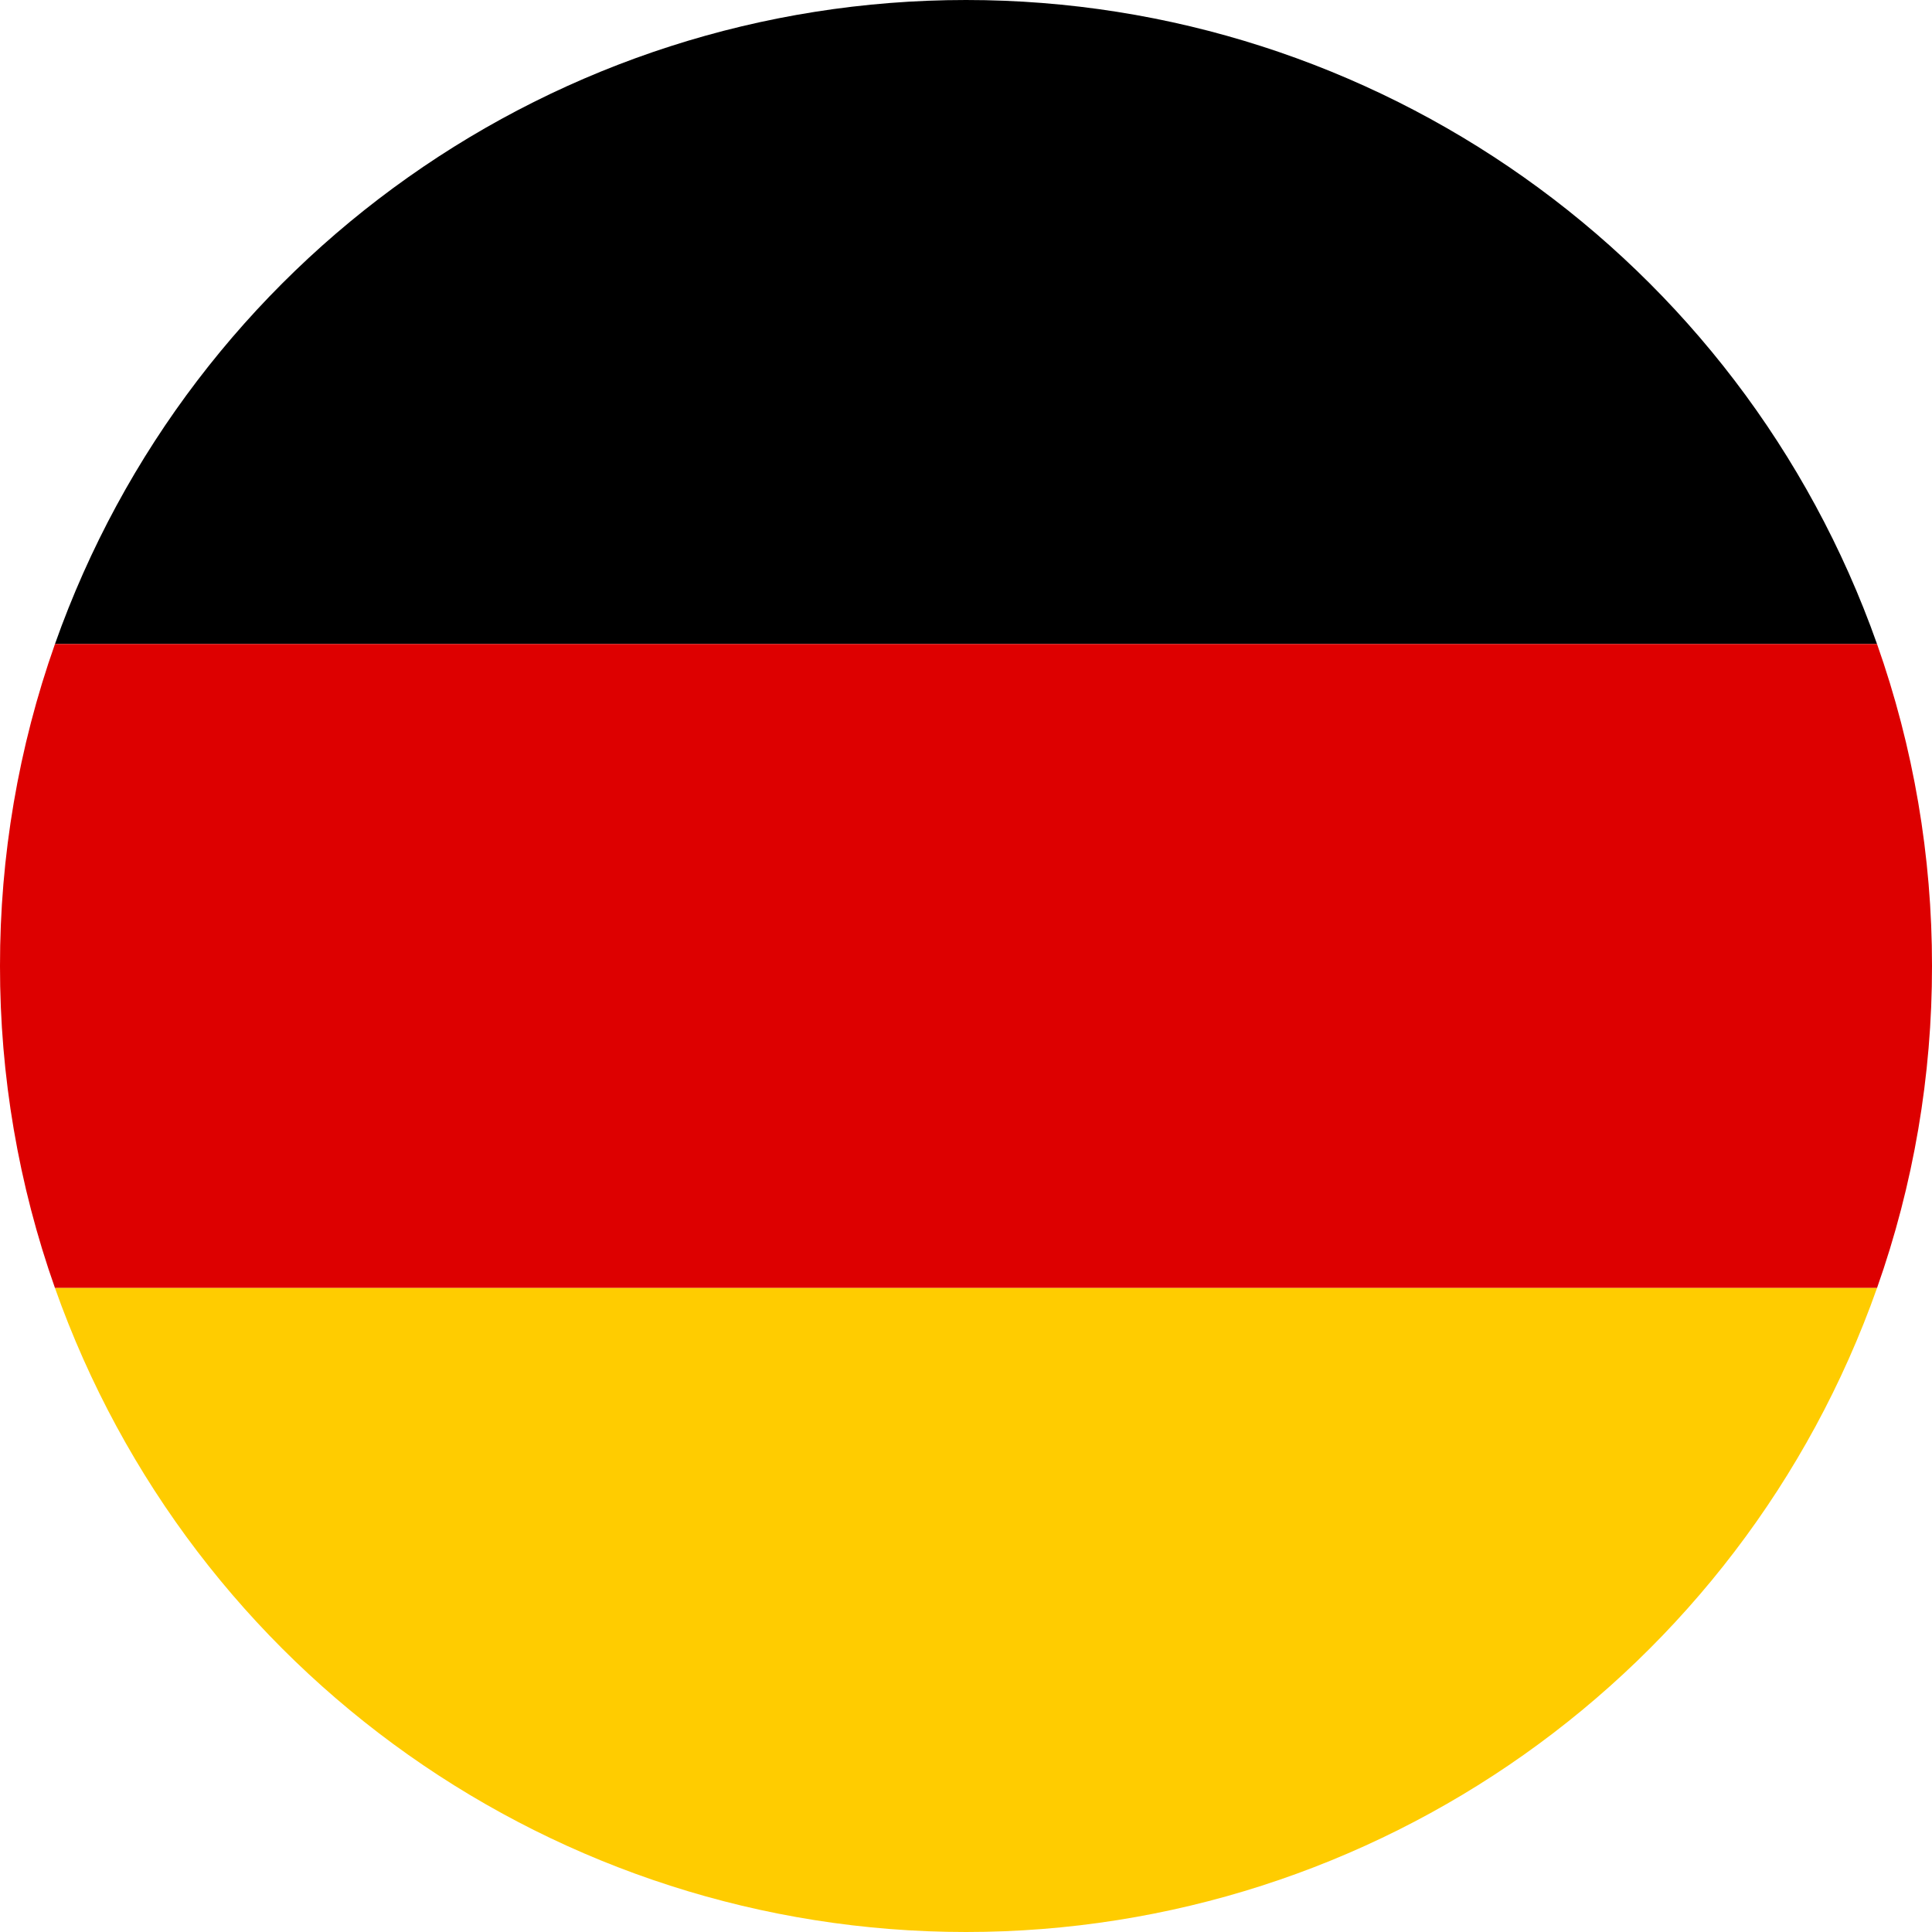 <?xml version="1.0" encoding="UTF-8"?>
<svg id="Ebene_1" xmlns="http://www.w3.org/2000/svg" version="1.1" viewBox="0 0 33 33">
  <!-- Generator: Adobe Illustrator 29.7.1, SVG Export Plug-In . SVG Version: 2.1.1 Build 8)  -->
  <defs>
    <style>
      .st0 {
        fill: #fc0;
      }

      .st1 {
        fill: #d00;
      }
    </style>
  </defs>
  <path id="Schnittmenge_1" d="M.939,11C3.272,4.407,9.506-0,16.5,0c6.994-0,13.228,4.407,15.561,11H.939Z"/>
  <path id="Schnittmenge_2" class="st1" d="M.939,22C.315,20.233-.002,18.373,0,16.5c-.002-1.873.315-3.733.939-5.5h31.122c.624,1.767.941,3.627.939,5.5.002,1.873-.315,3.733-.939,5.5H.939Z"/>
  <path id="Schnittmenge_3" class="st0" d="M16.5,33c-6.994 0-13.228-4.407-15.561-11h31.122c-2.333,6.593-8.567,11-15.561,11Z"/>
</svg>